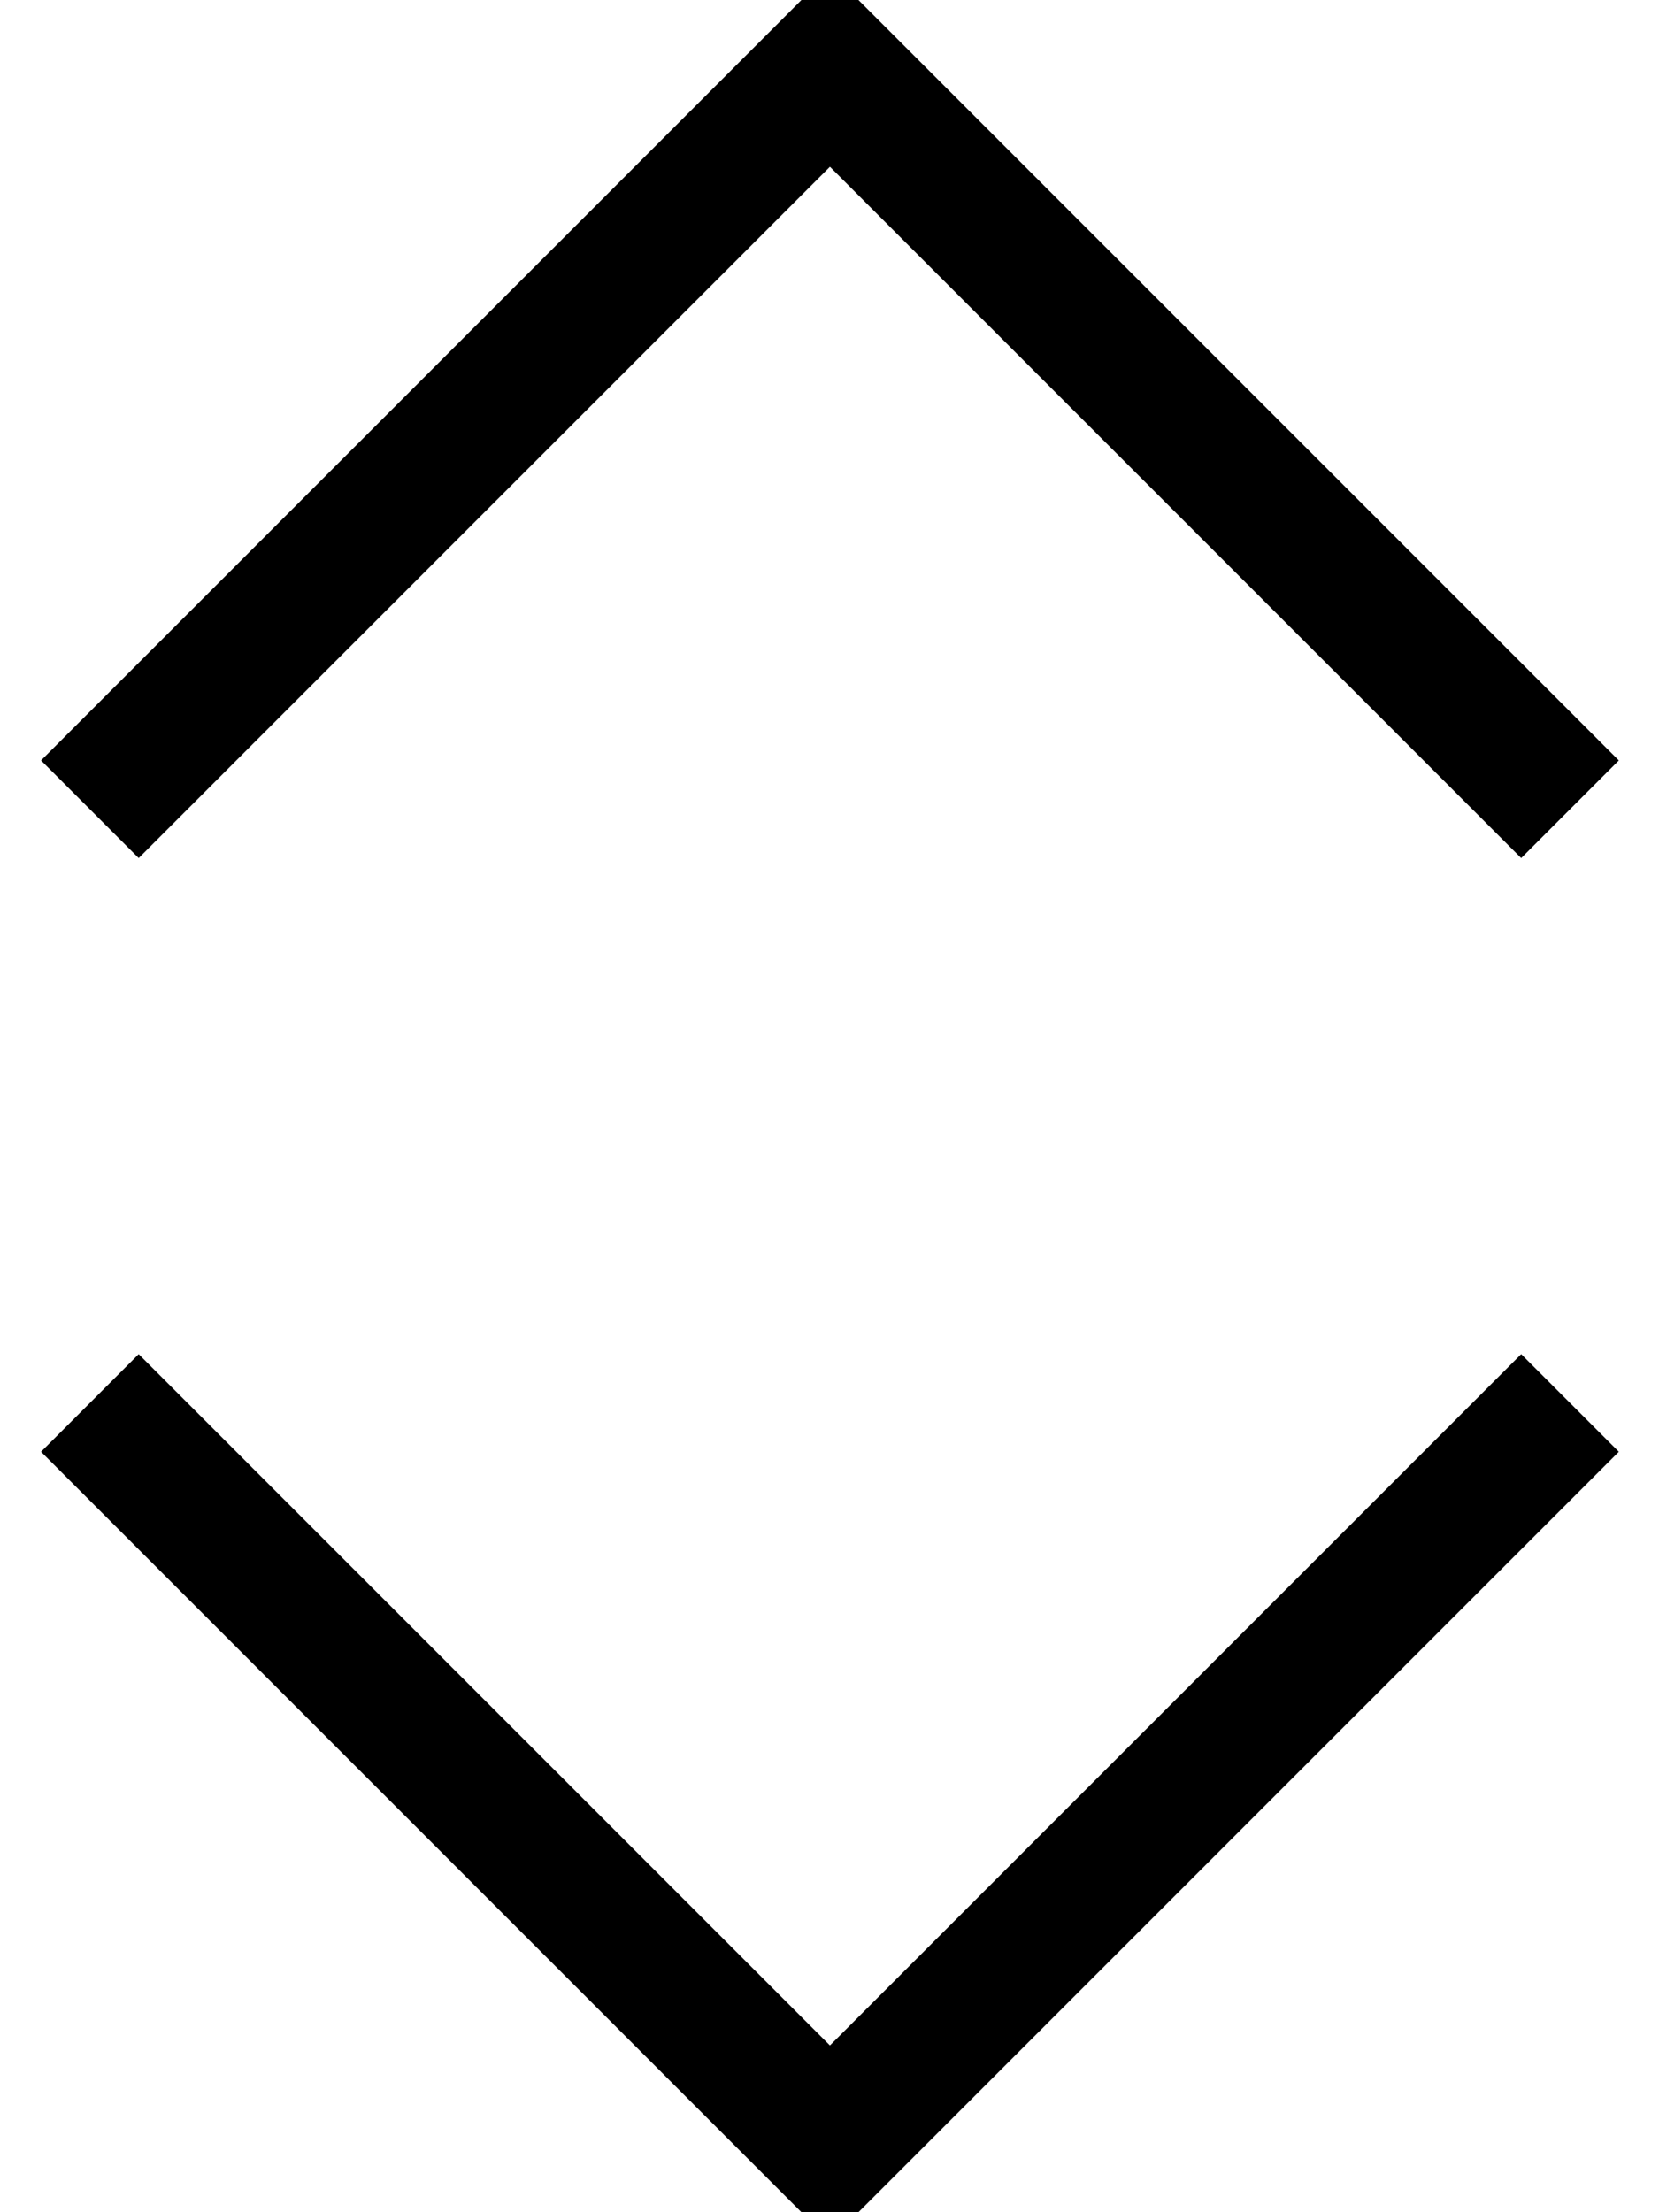 <svg xmlns="http://www.w3.org/2000/svg" viewBox="0 0 384 512"><!--! Font Awesome Pro 7.0.0 by @fontawesome - https://fontawesome.com License - https://fontawesome.com/license (Commercial License) Copyright 2025 Fonticons, Inc. --><path fill="currentColor" d="M203.4 4.7l-11.3-11.3-11.3 11.3-160 160-11.3 11.3 22.6 22.6 11.3-11.3 148.7-148.7 148.7 148.7 11.3 11.3 22.6-22.6-11.3-11.3-160-160zm0 502.6l160-160 11.3-11.3-22.6-22.6-11.3 11.3-148.7 148.7-148.7-148.7-11.3-11.3-22.6 22.6 11.3 11.3 160 160 11.3 11.3 11.3-11.3z"/></svg>